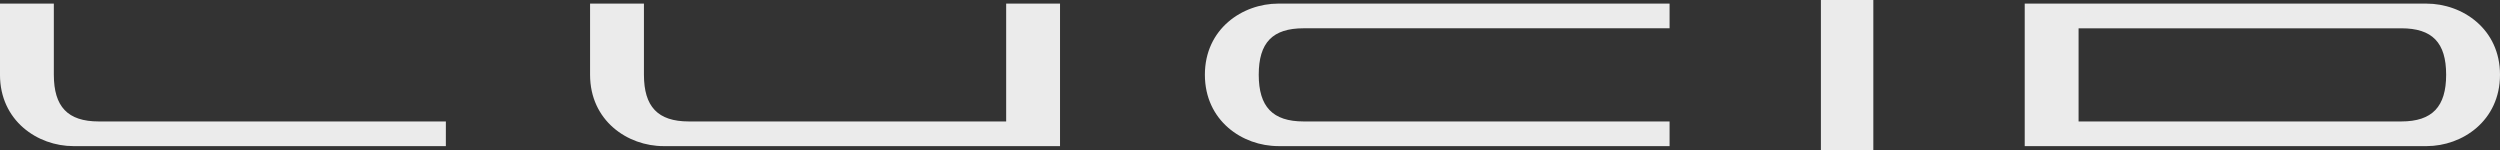 <svg xmlns="http://www.w3.org/2000/svg" xmlns:xlink="http://www.w3.org/1999/xlink" preserveAspectRatio="none" viewBox="0 0 150 9" width="150" height="9"><rect x="0" y="0" width="150" height="9" fill="#333333" stroke="none"/><g transform="translate(0, 0)"><g transform="translate(-0, 0) rotate(0)"><path style="stroke-width: 0; stroke-linecap: butt; stroke-linejoin: miter; fill: rgb(235, 235, 235);" d="M26.752,7.287h-20.828c-1.865,0 -2.694,-0.89 -2.694,-2.803v-4.267h-3.231v4.267c0,2.762 2.255,4.283 4.407,4.283h22.345zM60.37,0.217v7.07h-19.04c-1.865,0 -2.694,-0.89 -2.694,-2.803v-4.267h-3.232v4.267c0,2.762 2.255,4.283 4.408,4.283h23.789v-8.55zM100.175,7.287h-21.957c-1.865,0 -2.694,-0.89 -2.694,-2.803c0,-1.927 0.829,-2.787 2.694,-2.787h21.957v-1.481h-23.474c-2.153,0 -4.408,1.515 -4.408,4.267c0,2.762 2.255,4.283 4.408,4.283h23.474zM145.592,0.217c2.152,0 4.408,1.515 4.408,4.267c0,2.762 -2.256,4.283 -4.408,4.283h-24.109v-8.55zM146.769,4.485c0,-1.927 -0.829,-2.787 -2.694,-2.787h-19.36v5.589h19.36c1.865,0 2.694,-0.89 2.694,-2.802zM109.254,9h3.146v-9h-3.146z"></path></g><defs><path id="path-1729577546485895" d="M26.752,7.287h-20.828c-1.865,0 -2.694,-0.89 -2.694,-2.803v-4.267h-3.231v4.267c0,2.762 2.255,4.283 4.407,4.283h22.345zM60.37,0.217v7.07h-19.04c-1.865,0 -2.694,-0.89 -2.694,-2.803v-4.267h-3.232v4.267c0,2.762 2.255,4.283 4.408,4.283h23.789v-8.55zM100.175,7.287h-21.957c-1.865,0 -2.694,-0.89 -2.694,-2.803c0,-1.927 0.829,-2.787 2.694,-2.787h21.957v-1.481h-23.474c-2.153,0 -4.408,1.515 -4.408,4.267c0,2.762 2.255,4.283 4.408,4.283h23.474zM145.592,0.217c2.152,0 4.408,1.515 4.408,4.267c0,2.762 -2.256,4.283 -4.408,4.283h-24.109v-8.55zM146.769,4.485c0,-1.927 -0.829,-2.787 -2.694,-2.787h-19.36v5.589h19.36c1.865,0 2.694,-0.89 2.694,-2.802zM109.254,9h3.146v-9h-3.146z"></path></defs></g></svg>